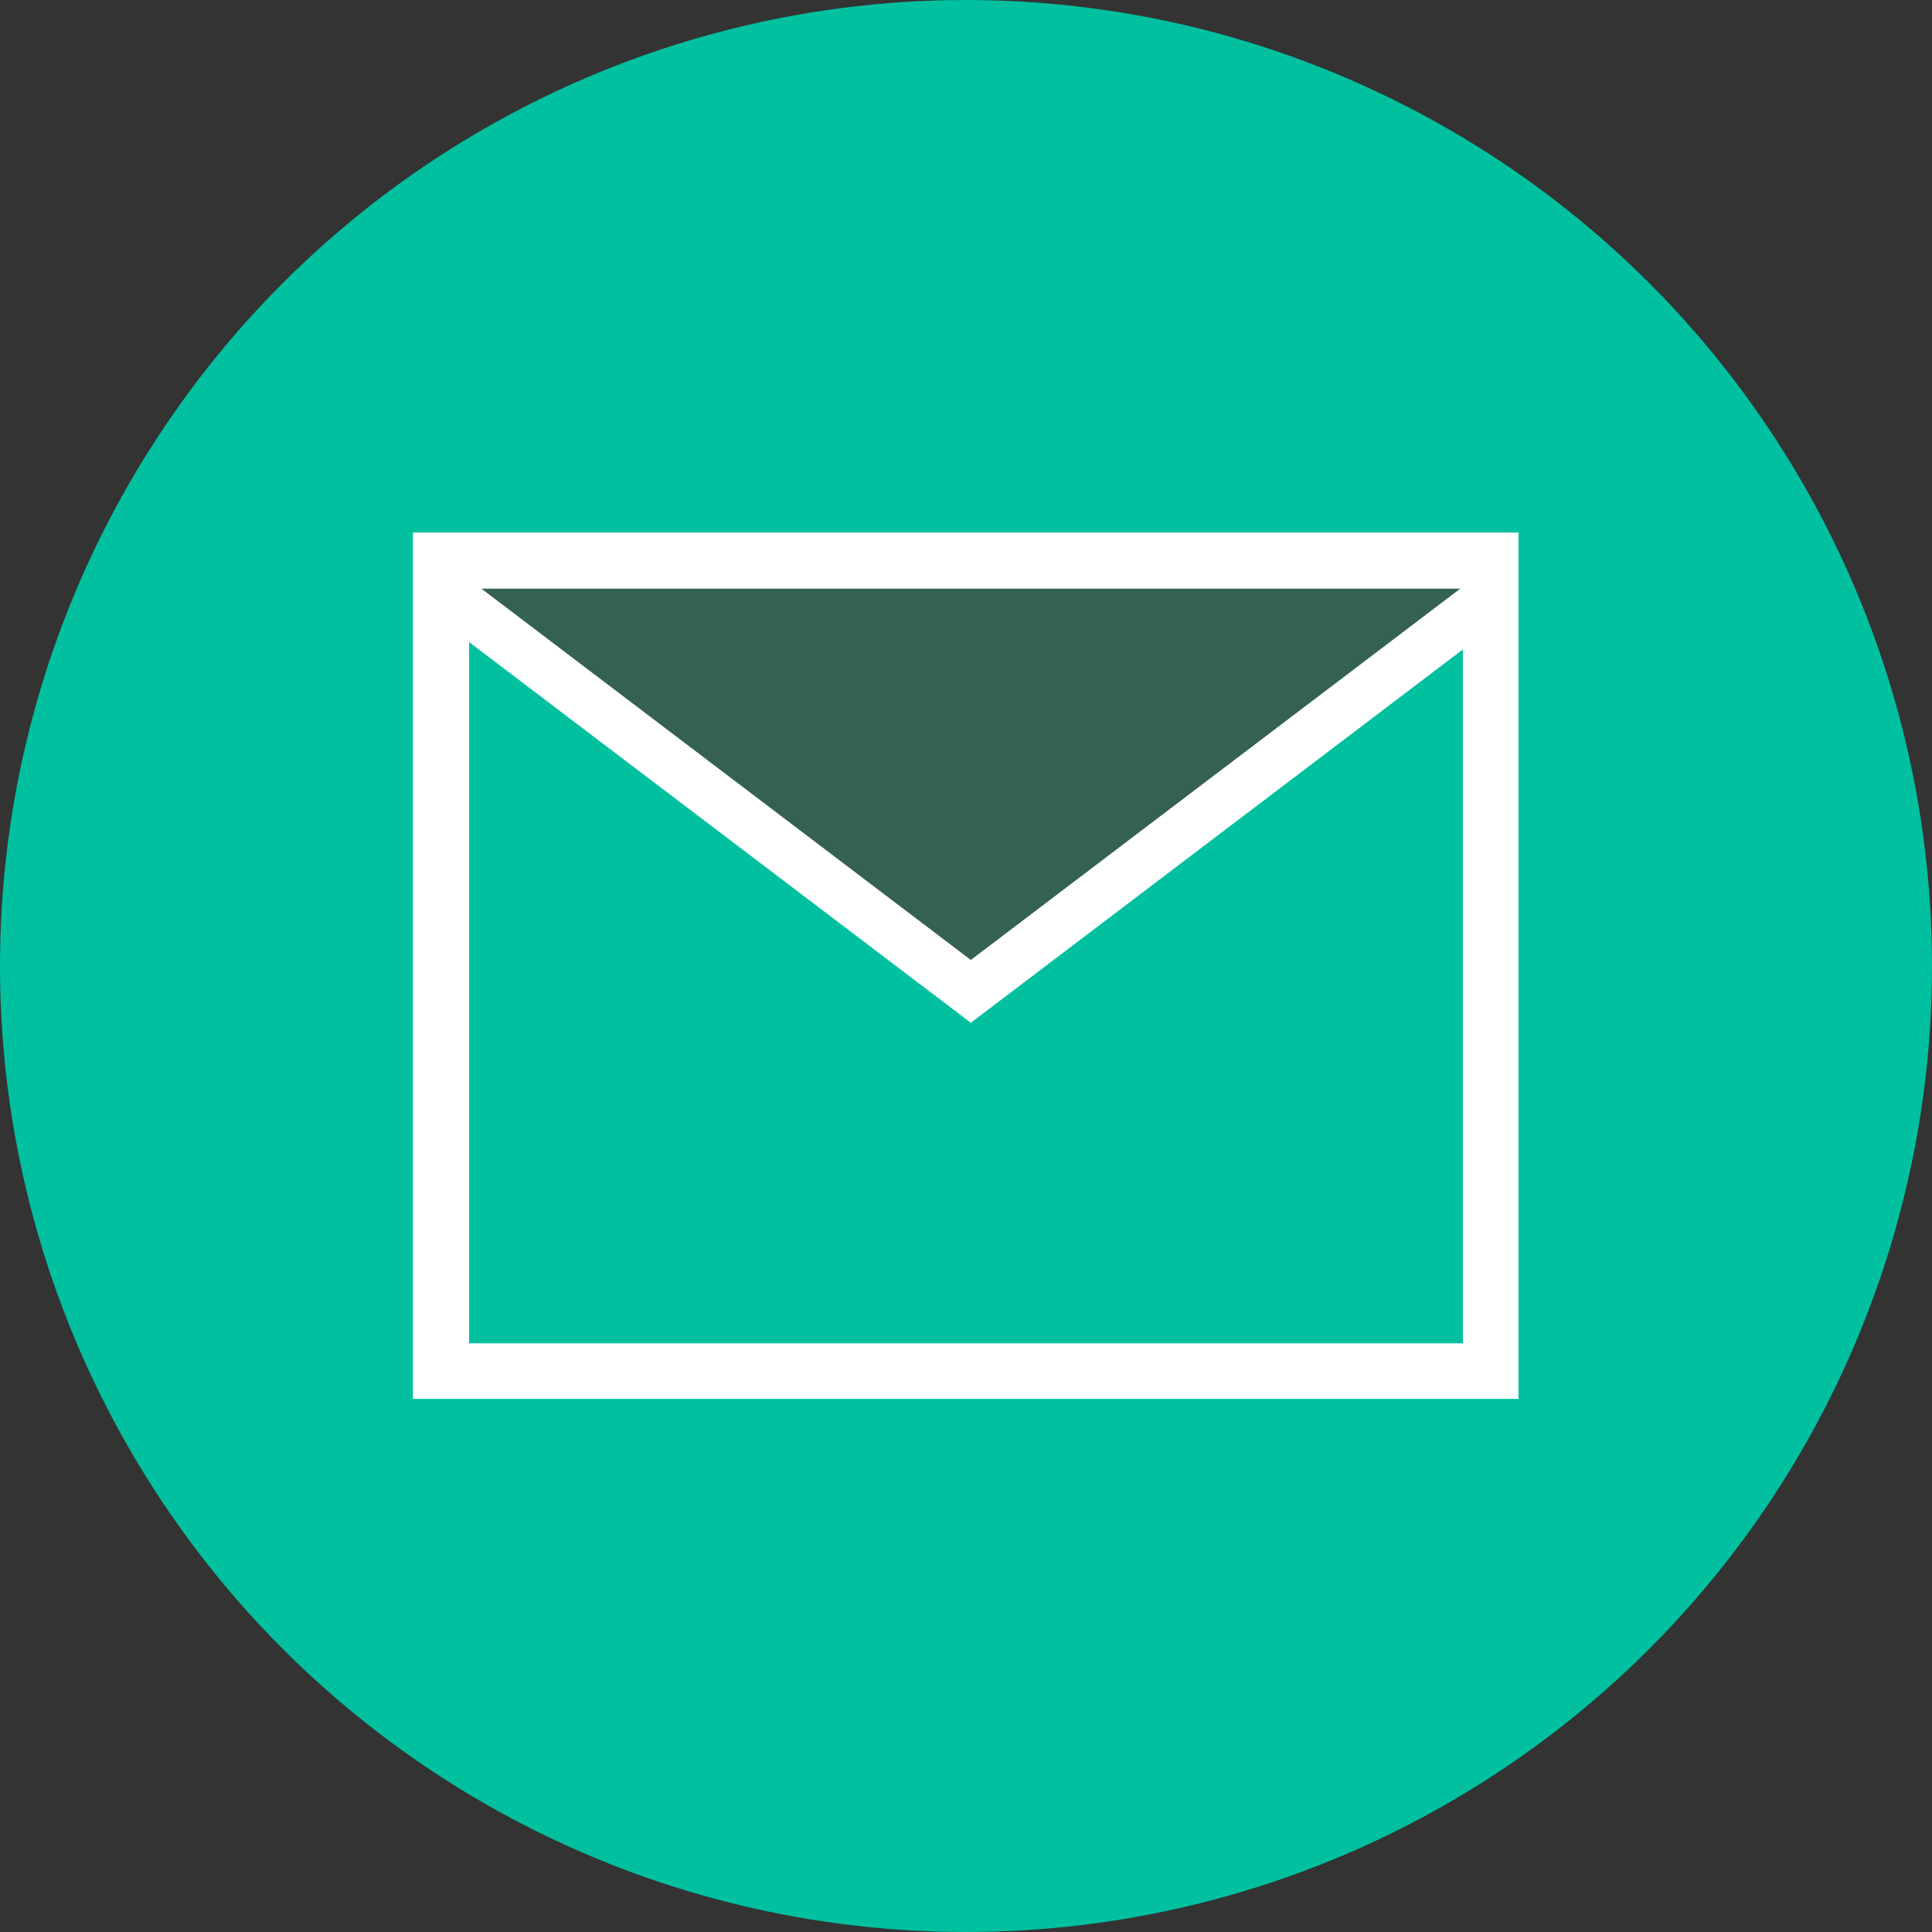 <?xml version="1.0" encoding="utf-8"?>
<svg version="1.1" xmlns="http://www.w3.org/2000/svg" xmlns:xlink="http://www.w3.org/1999/xlink" x="0px" y="0px" viewBox="0 0 320 320" style="enable-background:new 0 0 320 320;" xml:space="preserve">
<rect x="0" y="0" width="320" height="320" fill="#333333" stroke="none"/>
<style type="text/css">
	.mem-icon-bg{fill:#00C0A0;}
	.mem-icon-accent{fill:#FFFFFF;}
	.mem-icon-focus{fill:#356153;}
	@supports (--css: variables) {
		.mem-icon-bg{fill:#00C0A0;}
		.mem-icon-accent{fill:#FFFFFF;}
		.mem-icon-focus{fill:#356153;}
	}
</style>
<g>
	<circle class="mem-icon-bg" cx="160" cy="160" r="160"/>
	<path class="mem-icon-focus" d="M86.3,93c0,0-7.1-3.5-9.1,0c-2,3.5,16.6,16.2,16.6,16.2l66.2,52.4c0,0,87-59.5,83.8-63 s6.7-7.4-12.6-7.1S86.3,93,86.3,93z"/>
	<path class="mem-icon-accent" d="M77.7,97.5v125h164.6v-125H77.7z M68.4,88.2h183.1v143.5H68.4V88.2z"/>
	<path class="mem-icon-accent" d="M160.8,159l84.1-63.8l5,6.6l-89.1,67.6l-89.1-67.6l5-6.6L160.8,159z"/>
</g>
</svg>
